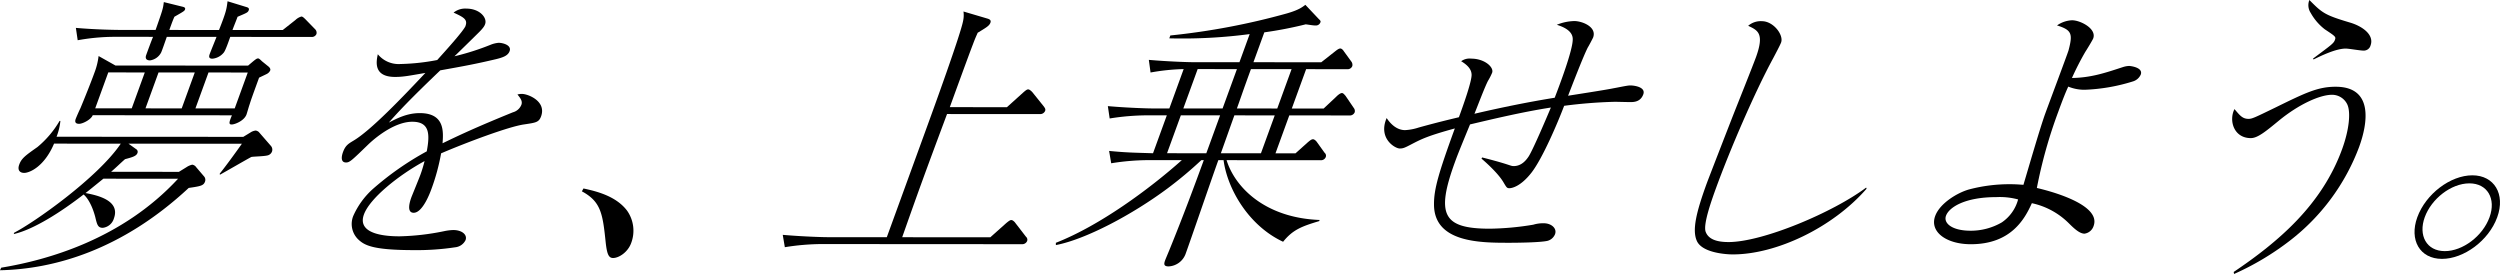 <svg id="グループ_4971" data-name="グループ 4971" xmlns="http://www.w3.org/2000/svg" xmlns:xlink="http://www.w3.org/1999/xlink" width="765.837" height="83.926" viewBox="0 0 765.837 83.926">
  <defs>
    <clipPath id="clip-path">
      <rect id="長方形_1730" data-name="長方形 1730" width="765.837" height="83.926" fill="none"/>
    </clipPath>
  </defs>
  <g id="グループ_4970" data-name="グループ 4970" clip-path="url(#clip-path)">
    <path id="パス_2080" data-name="パス 2080" d="M82.354,47.709c-.749.44-4.449.437-5.355.613-1.35.7-8.174,4.658-9.64,5.449l-.04-.352c1.662-2.023,5.041-6.684,6.779-9.147l-34.74-.022,2.336,1.673a.947.947,0,0,1,.393,1.232c-.352.967-1.826,1.319-3.785,1.846-1.606,1.407-2.547,2.374-4.269,3.868l20.777.013,2.279-1.406a5.407,5.407,0,0,1,1.8-.791,1.8,1.8,0,0,1,1.226.793l2.476,2.9a1.6,1.6,0,0,1,.213,1.5c-.448,1.231-1.353,1.407-4.994,1.933C37.2,76.981,16.362,82.687,0,83.028l.372-.791c13.871-2.28,36.954-8.6,54.173-27.242l-22.88-.015c-3.464,2.813-4.542,3.693-5.471,4.4,3.781.707,10.692,2.295,8.706,7.749a4.023,4.023,0,0,1-3.412,2.9c-1.514,0-1.751-.969-2.316-3.345-.958-3.609-2.4-5.9-3.559-6.866-6.8,5.276-15.262,10.726-21.41,12.129l.16-.439C10.131,68.605,29.878,54.8,37,44.25l-20.441-.013c-3.015,7.125-7.556,8.971-9.154,8.969-1.178,0-2.184-.707-1.511-2.554.7-1.935,1.95-2.814,5.57-5.363a30.037,30.037,0,0,0,6.784-8H18.5a18.475,18.475,0,0,1-1.173,4.839l57.2.036,2.162-1.318a3.652,3.652,0,0,1,1.654-.616,1.944,1.944,0,0,1,.933.44l3.678,4.226a1.763,1.763,0,0,1,.4,1.673,1.923,1.923,0,0,1-1,1.142M81.711,22.9c-.317.176-2.034.966-2.351,1.142-2.146,5.895-2.37,6.51-2.926,8.269-.192.528-.76,2.551-.92,2.991-.7,1.935-3.56,3.078-4.569,3.077s-.69-.88.1-2.816L28.4,35.533c-.48,1.32-3.063,2.638-4.157,2.637-.5,0-1.566-.089-1.053-1.5.192-.528,1.193-2.815,1.437-3.255,1.385-3.342,3.122-7.653,4.275-10.82a21.043,21.043,0,0,0,1.3-5.19l5.168,2.907,40.629.025,1.457-1.231c1.078-.879,1.278-.967,1.615-.967s.817.529,1.193.881L82.343,20.7c.052.088.649.529.425,1.144A2.258,2.258,0,0,1,81.711,22.9M95.346,11.555,70.532,11.54c-.416,1.143-1.453,4.222-2.013,4.838a5.092,5.092,0,0,1-3.448,1.845c-1.346,0-.995-.967-.8-1.5.288-.792,1.769-4.4,2.057-5.189L51.1,11.527c-.288.791-1.517,4.4-1.76,4.838a4.529,4.529,0,0,1-3.389,2.374c-.42,0-1.735-.089-1.158-1.673.32-.88,1.729-4.75,2.1-5.542l-11.86-.007A64.208,64.208,0,0,0,23.8,12.566l-.558-3.784c6.032.532,12.14.623,13.738.624l10.683.006C49.822,3.255,49.95,2.9,50.181.88l5.712,1.411c.778.177.934.441.774.881s-.477.616-3.24,2.2c-.5,1.144-.6,1.408-1.557,4.046l15.225.01C69.28,3.884,69.4,3.092,69.708.628l5.753,1.764c.3.088,1,.265.742.968s-.541.792-3.429,2.022c-.576,1.582-1.013,2.55-1.557,4.046l15.394.009,3.9-3.077a4.315,4.315,0,0,1,1.814-1.055c.336,0,.661.264,1.278.881l3,3.081a1.5,1.5,0,0,1,.329,1.408,1.512,1.512,0,0,1-1.583.879M44.355,22.433l-11.188-.007-4,11,11.188.007Zm15.309.009-11.1-.007-4,11,11.1.007Zm16.234.011L63.87,22.445l-4,11,12.029.008Z" transform="translate(0 -0.24)"/>
    <path id="パス_2081" data-name="パス 2081" d="M207.272,9.541c.7-1.935-.553-2.64-3.658-4.05a5.64,5.64,0,0,1,3.9-1.229c4.122,0,6.461,2.819,5.757,4.755-.161.44-.384,1.056-2.2,2.814-1.058,1.055-6.164,6.068-7.188,7.035a77.177,77.177,0,0,0,11.038-3.513,8.551,8.551,0,0,1,2.495-.614c1.262,0,4.034.707,3.361,2.554-.512,1.408-2.05,1.934-4.177,2.461-6.349,1.492-9.685,2.105-17.063,3.421-5.422,5.187-11.4,10.99-15.754,16,2.384-1.23,5.515-2.9,9.469-2.9,7.739,0,7.223,5.811,6.984,9.243,4.9-2.373,10.288-4.921,21.543-9.489a3.889,3.889,0,0,0,2.6-2.286c.417-1.143-.273-2.024-1.2-3.169a4.837,4.837,0,0,1,1.409-.174c1.767,0,7.528,2.2,5.83,6.866-.673,1.848-1.63,1.935-5.1,2.461-4.682.613-17.947,5.62-25.525,8.87a63.418,63.418,0,0,1-2.994,11c-.32.88-2.626,7.213-5.4,7.211-2.355,0-1.094-3.7-.71-4.752.128-.352,2.366-5.806,2.782-6.949a40.529,40.529,0,0,0,1.253-4.135c-8.078,4.394-16.78,11.428-18.574,16.354-2.37,6.51,8,6.693,10.94,6.694a74.573,74.573,0,0,0,13.615-1.575,15.506,15.506,0,0,1,2.82-.351c2.608,0,4.366,1.411,3.758,3.083a3.964,3.964,0,0,1-3.155,2.2,78.471,78.471,0,0,1-12.6.872c-12.786-.007-15.27-1.5-17.2-3.353a6.592,6.592,0,0,1-1.443-7.129,24.363,24.363,0,0,1,5.922-8.179,90.5,90.5,0,0,1,16.592-11.6c.964-5.191.943-9.063-4.44-9.066-4.963,0-10.505,4.129-13.465,6.942-5.073,4.924-5.719,5.54-6.812,5.539-2.019,0-1.174-2.553-.95-3.168.737-2.024,1.6-2.55,3.216-3.518,5.359-3.164,15.162-13.452,22.026-20.751-5.115.877-6.757,1.227-9.28,1.226-6.73,0-5.758-4.755-5.293-6.954a8.248,8.248,0,0,0,6.9,3,66.141,66.141,0,0,0,11.3-1.225c1.979-2.2,8.145-8.969,8.689-10.465" transform="translate(-64.665 -1.627)"/>
    <path id="パス_2082" data-name="パス 2082" d="M288.848,93.4c3.665.794,9.882,2.206,13.348,6.784a10.652,10.652,0,0,1,1.26,9.944c-1.025,2.814-3.768,4.573-5.534,4.572-1.346,0-1.855-1.145-2.256-4.665-.919-8.8-1.393-12.582-7.307-15.755Z" transform="translate(-110.11 -35.666)"/>
    <path id="パス_2083" data-name="パス 2083" d="M461.153,76.98l-61.489-.039a72.55,72.55,0,0,0-11.119.961l-.642-3.784c6.116.532,12.192.711,13.707.713l18.169.012,12.2-33.516c2.05-5.629,10.471-28.765,11.187-32.813a8.157,8.157,0,0,0,.1-2.815l7.443,2.2c.524.176,1.1.441.813,1.233-.352.967-1.3,1.495-3.9,3.077-.468,1.055-.9,2.023-1.417,3.43C445,18.722,440.072,32.27,439.08,35l17.5.011,4.881-4.4c.993-.879,1.31-1.055,1.646-1.054.421,0,1.038.616,1.278.88l3.53,4.4c.208.353.584.705.36,1.321a1.63,1.63,0,0,1-1.614.966l-28.431-.017c-6.957,18.649-8.43,22.7-13.738,37.739l27,.017,4.733-4.221c1.226-1.055,1.478-1.055,1.731-1.055.42,0,1.037.617,1.194.881l3.258,4.226a1.2,1.2,0,0,1,.36,1.32,1.631,1.631,0,0,1-1.614.967" transform="translate(-148.121 -2.176)"/>
    <path id="パス_2084" data-name="パス 2084" d="M592.868,74.976c-10.436-4.846-17.052-16.025-18.243-25h-1.6c-1.665,4.574-8.545,24.631-10.051,28.766a5.852,5.852,0,0,1-5.162,3.781c-1.514,0-1.511-.705-1.094-1.849.224-.615,1.321-3.167,1.482-3.606,4.006-9.853,7.389-18.913,10.367-27.094h-.757a121.455,121.455,0,0,1-10.288,8.616c-10.853,8.088-25.13,15.645-34.267,17.4l0-.7c13.445-5.27,28.615-16.436,38.579-25.316l-10.43-.006a72.641,72.641,0,0,0-11.2.961l-.642-3.784c5.443.532,7.714.533,13.455.712l4.227-11.611-6.309,0a73.592,73.592,0,0,0-11.2.961l-.558-3.784c6.117.532,12.11.711,13.708.713l5.131,0L562.4,22.076a64.883,64.883,0,0,0-10.141,1.05l-.526-3.872c6.117.532,12.11.711,13.707.713l14.048.009,3.138-8.62A156.987,156.987,0,0,1,558,12.658l.32-.88a213.651,213.651,0,0,0,35.692-6.752c3.665-1.054,4.742-1.933,5.671-2.636L603.754,6.7c.564.529.669.7.541,1.056a1.456,1.456,0,0,1-1.446.967c-.925,0-2.175-.266-3.068-.354a120.86,120.86,0,0,1-12.673,2.455l-3.33,9.149,20.777.014,4.129-3.253c.58-.44,1.194-.967,1.7-.967s.953.618,1.109.881l2.244,3.081a1.7,1.7,0,0,1,.329,1.408,1.51,1.51,0,0,1-1.615.967L599.916,22.1l-4.388,12.051,9.758.006,3.837-3.6c.413-.44,1.258-1.144,1.762-1.144s.974.792,1.058.792l2.576,3.786a1.5,1.5,0,0,1,.276,1.32,1.614,1.614,0,0,1-1.7.967l-18.337-.012-4.227,11.611,6.141,0,3.624-3.253c.729-.616,1.226-1.055,1.731-1.055s1.09.705,1.142.794l2.4,3.345a1.159,1.159,0,0,1,.361,1.319,1.566,1.566,0,0,1-1.614.967l-28.768-.018c2.594,8.36,11.817,17.693,28.5,18.319l-.128.352c-5.287,1.581-8.111,2.634-11.054,6.329m-19.3-38.726-12.029-.008-4.227,11.611,12.029.008Zm5.155-14.164-12.029-.007L562.3,34.13l12.029.007ZM590.3,36.26l-12.364-.008c-.64,1.759-3.663,10.292-4.143,11.612l12.281.007ZM595.458,22.1l-12.45-.008c-2.85,7.829-3.085,8.709-4.3,12.051l12.365.008Z" transform="translate(-199.805 -0.913)"/>
    <path id="パス_2085" data-name="パス 2085" d="M715.976,52.222l.693.176c7.927,2.029,7.936,2.469,8.945,2.47,2.44,0,3.869-1.845,4.621-2.988,1.39-2.2,5.533-11.962,6.79-14.953-8.925,1.4-17.684,3.508-24.77,5.175-3.623,8.8-3.975,9.764-4.615,11.523-5.861,16.1-3.728,20.411,10.656,20.42a86.88,86.88,0,0,0,13.319-1.223,10.412,10.412,0,0,1,3.272-.438c2.187,0,4.082,1.5,3.409,3.345a3.431,3.431,0,0,1-2.251,2.023c-2.127.526-9.393.609-11.916.608-8.664-.006-22.88-.014-22.911-11.716-.038-4.751,1.451-9.767,6.382-23.314-8.319,2.283-10.185,3.25-13.084,4.744-2.183,1.142-2.7,1.406-3.794,1.406-1.43,0-6.7-3.085-4.008-9.33,1.575,2.376,3.534,3.7,5.636,3.7a15.923,15.923,0,0,0,4.158-.789c5.992-1.668,10.5-2.721,12.341-3.161,1.057-2.9,4.1-11.26,3.878-13.2-.117-1.76-1.6-2.992-3.186-3.961a4.4,4.4,0,0,1,3.065-.791c4.121,0,7.03,2.644,6.421,4.316a17.452,17.452,0,0,1-1.2,2.374c-.912,1.584-3.591,8.708-4.219,10.2,8.275-1.93,16.454-3.6,24.588-4.911,1.493-3.871,5.568-14.6,5.524-17.946.015-2.816-3.522-3.962-4.877-4.4a14.72,14.72,0,0,1,5.38-1.141c2.355,0,6.93,1.765,5.746,5.019-.1.265-1.446,2.816-1.594,2.991-1.381,2.639-4.784,11.524-6.085,14.866,2.147-.35,11.86-1.84,13.871-2.279,1.526-.262,4.274-.877,5.115-.877,1.43,0,4.854.532,4.054,2.73-.865,2.375-2.967,2.374-4.061,2.373-.757,0-4.005-.09-4.678-.09A146.167,146.167,0,0,0,741.087,36.4c-2.037,5.366-6.584,16.009-9.953,20.406-3.335,4.31-6.05,4.836-6.808,4.835s-.861-.176-1.851-1.849c-1.876-3.169-6.523-7.043-6.712-7.219Z" transform="translate(-261.934 -3.988)"/>
    <path id="パス_2086" data-name="パス 2086" d="M892.515,61.822c-10.412,11.959-27.689,20.131-40.98,20.123-2.271,0-9.312-.534-10.976-4.054-1.559-3.345-.214-8.888,3.02-17.772.48-1.319,7.242-18.737,8.318-21.464s5.82-14.6,6.717-17.065c2.69-7.389.571-8.271-2.366-9.68a5.884,5.884,0,0,1,4.213-1.406c3.533,0,6.706,4.228,5.874,6.515-.288.791-1.6,3.255-2.434,4.838-5.874,10.819-13.4,28.5-17.439,39.583-1.249,3.431-4.067,11.172-3.249,13.548.922,2.553,3.894,3.17,7.006,3.173,10.515.006,32.1-9.131,42.171-16.691Z" transform="translate(-320.72 -4.011)"/>
    <path id="パス_2087" data-name="パス 2087" d="M1016.294,24.385a7.032,7.032,0,0,1,1.895-.351c.42,0,4.382.443,3.581,2.643a3.8,3.8,0,0,1-2.45,2.11,56.042,56.042,0,0,1-14.724,2.542,12.936,12.936,0,0,1-5.032-.97c-.776,1.671-1.661,3.87-3.038,7.653a146.251,146.251,0,0,0-6.583,23.4c2.636.618,19.888,4.763,17.391,11.626a3.429,3.429,0,0,1-2.8,2.373c-1.6,0-3.45-1.85-4.871-3.258a22.805,22.805,0,0,0-11.25-6.078c-2.117,4.662-6.261,12.579-18.711,12.571-7.486,0-12.67-3.792-10.91-8.63,1.442-3.959,6.917-7.21,10.465-8.176a48.218,48.218,0,0,1,12.6-1.576c1.6,0,2.576.089,3.974.179,1.552-5.191,5.111-17.507,6.712-21.9,1.121-3.079,6.829-18.3,7.1-19.265,1.353-5.1,1.013-6.247-3.523-7.658a8.62,8.62,0,0,1,4.614-1.581c2.523,0,7.567,2.557,6.478,5.547-.192.527-2.07,3.606-2.429,4.134a87.7,87.7,0,0,0-4.092,8c5.835-.085,10.249-1.578,15.6-3.334M977.478,64.219c-9.505-.006-14.41,3.071-15.371,5.709-.833,2.288,1.867,4.577,7.5,4.58a18.914,18.914,0,0,0,9.593-2.546,12.358,12.358,0,0,0,5-7.036,21.6,21.6,0,0,0-6.726-.708" transform="translate(-365.983 -3.831)"/>
    <path id="パス_2088" data-name="パス 2088" d="M1106.656,83.311c13.825-9.317,27.009-20.572,33.221-37.637,2.177-5.982,2.669-11.261,1.6-13.637a5.158,5.158,0,0,0-4.714-3c-3.7,0-10.141,2.9-16.257,7.909-3.961,3.254-6.5,5.364-8.6,5.362-5.215,0-6.8-5.371-5.01-8.89,1.652,1.937,2.445,2.993,4.295,2.994,1.094,0,1.81-.35,8.146-3.426,9.321-4.569,13.1-6.415,18.572-6.411,11.692.007,9.78,11.268,7.186,18.394a64.976,64.976,0,0,1-21.238,28.759,83.645,83.645,0,0,1-17.089,10.2Zm24.3-65.359c5.659-4.22,6.323-4.659,6.708-5.715.352-.968.216-1.056-3.1-3.258a16.364,16.364,0,0,1-4.315-5.018,4.279,4.279,0,0,1-.41-3.96c3.942,3.962,4.644,4.579,12.307,6.871,3.737,1.058,7.655,3.7,6.438,7.043a2.145,2.145,0,0,1-2.259,1.582c-.925,0-4.486-.619-5.327-.619-3.028,0-7.53,2.194-9.881,3.337Z" transform="translate(-422.398 0)"/>
    <path id="パス_2089" data-name="パス 2089" d="M1197.413,99.716c2.594-7.125,10.143-12.84,16.872-12.835,6.645,0,10.2,5.726,7.606,12.851-2.626,7.214-10.279,12.752-16.924,12.747-6.814,0-10.083-5.814-7.554-12.763m22.123.014c2.081-5.718-.68-10.382-6.148-10.386-5.636,0-11.655,4.744-13.7,10.374-2.018,5.542.512,10.382,6.147,10.386,5.467,0,11.591-4.568,13.7-10.374" transform="translate(-456.906 -33.175)"/>
  </g>
</svg>
